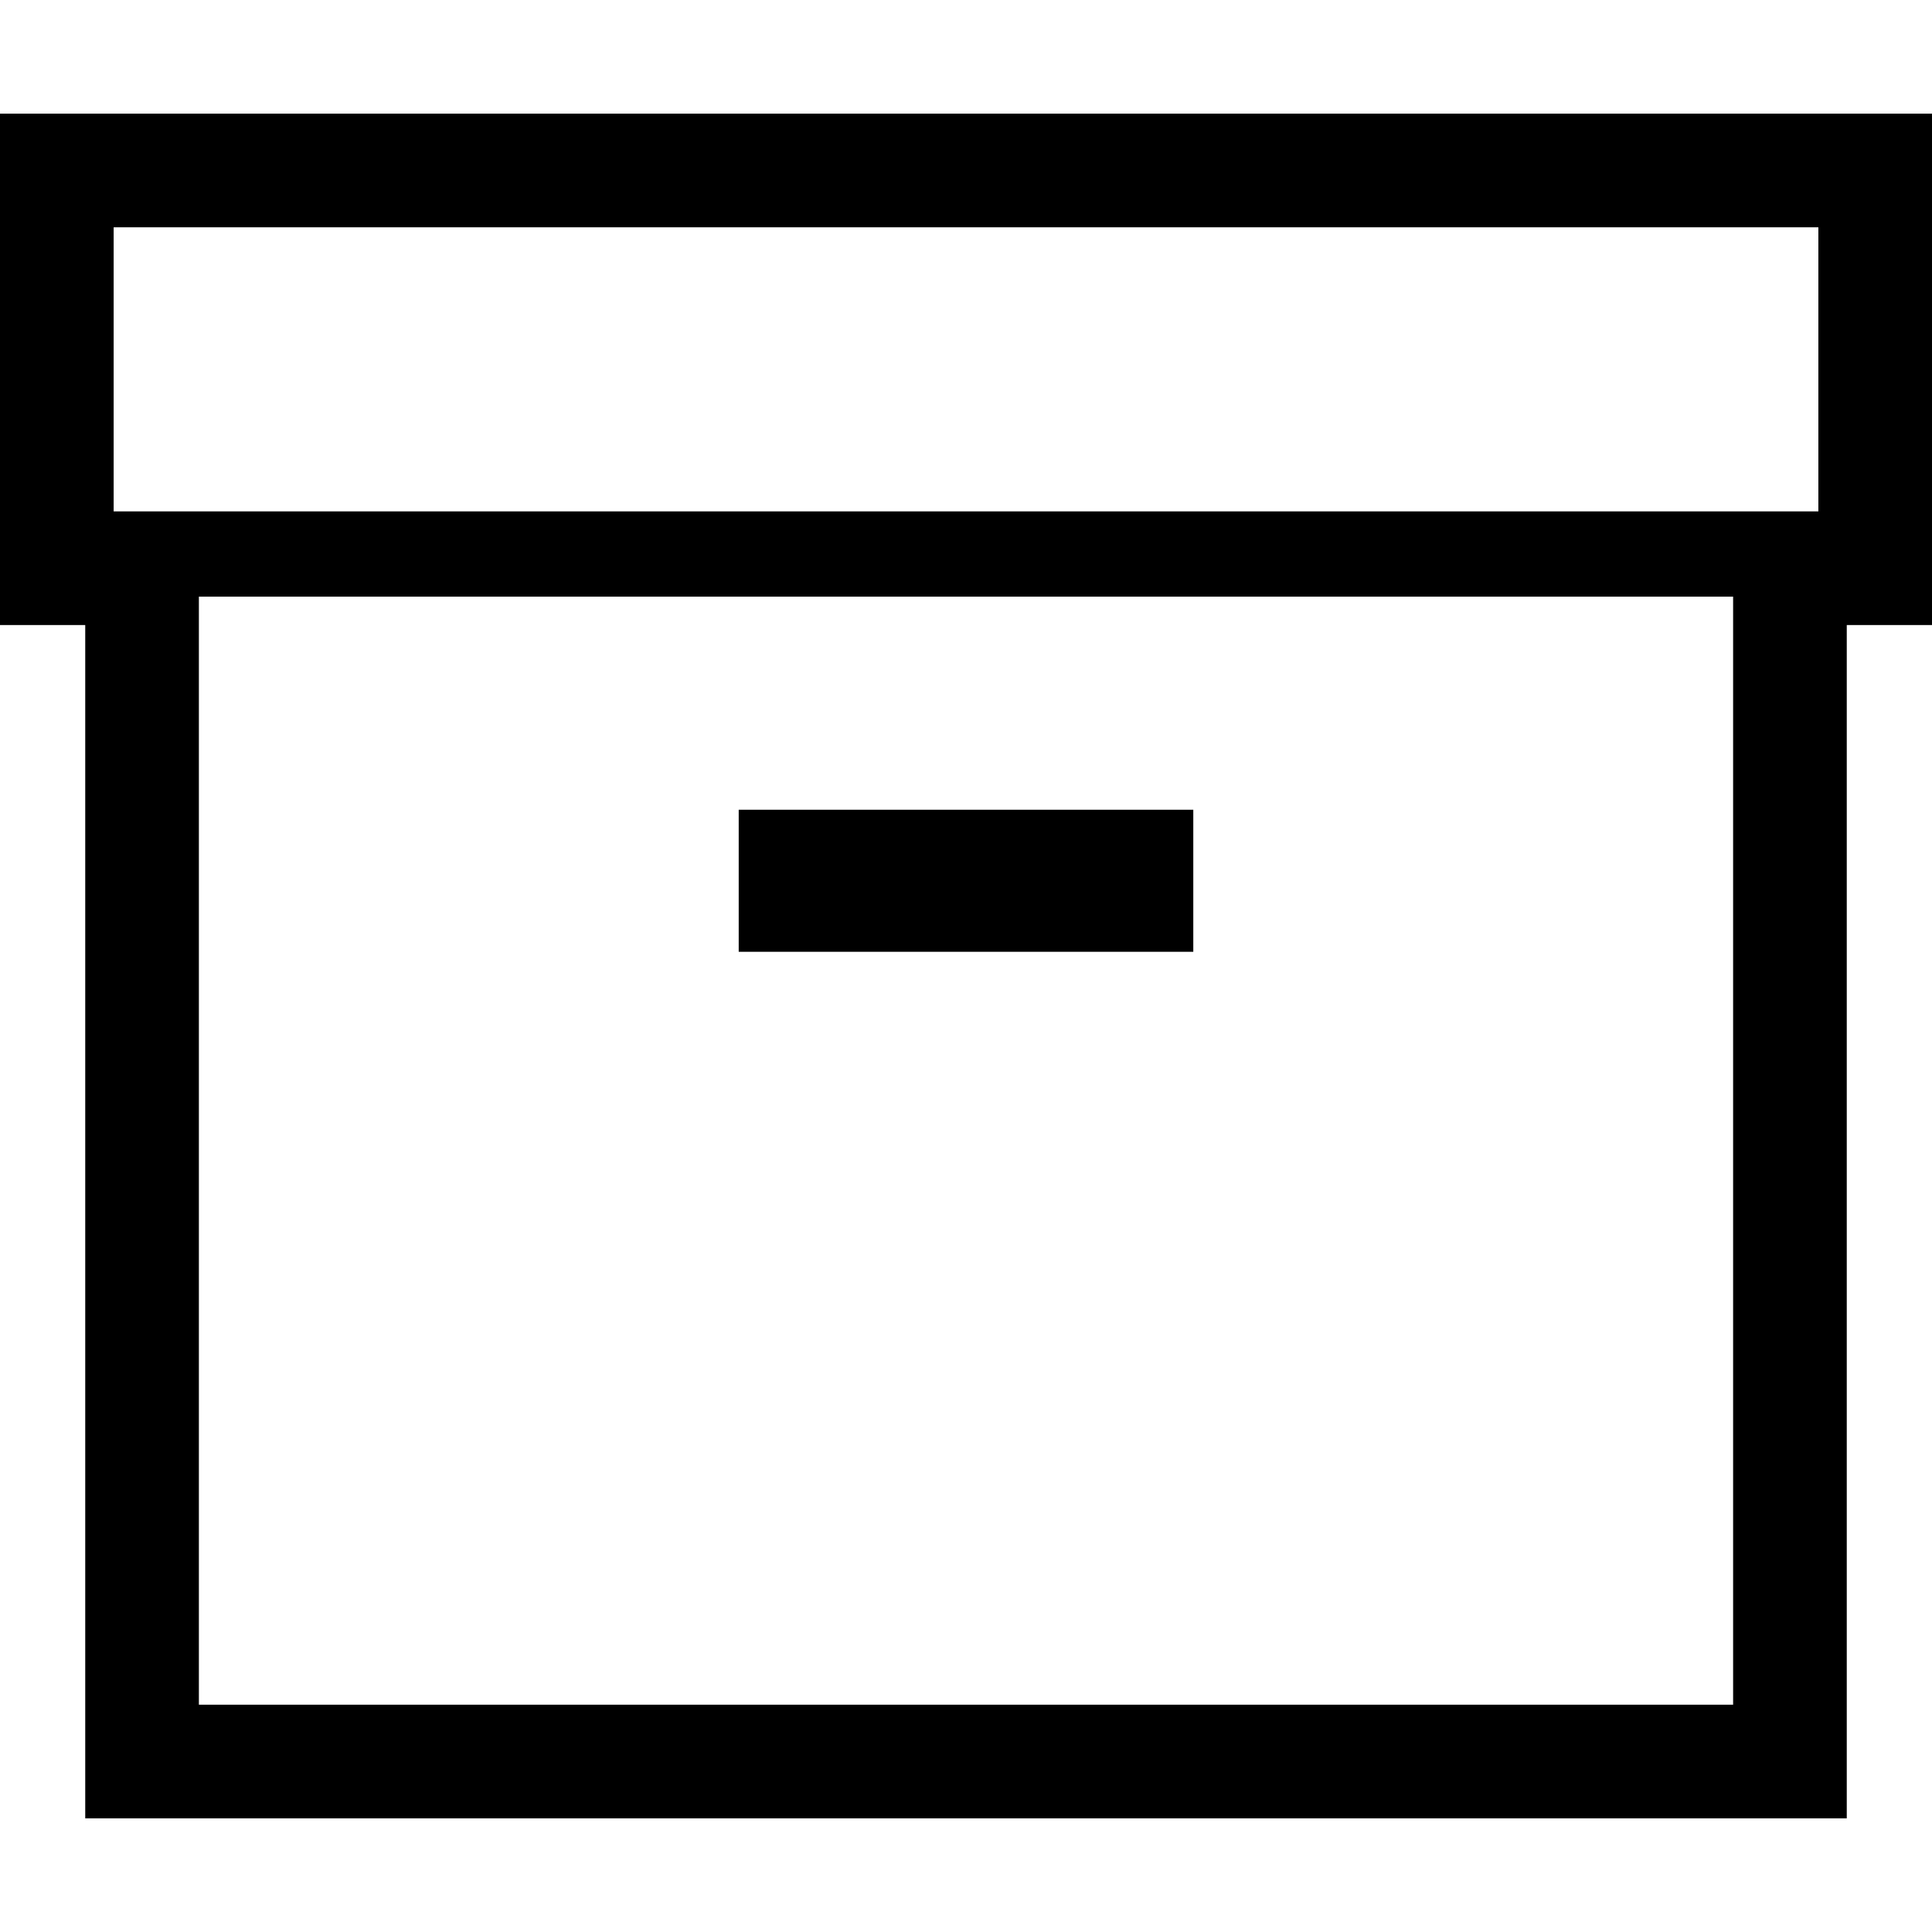 <?xml version="1.0" encoding="utf-8"?>

<!DOCTYPE svg PUBLIC "-//W3C//DTD SVG 1.1//EN" "http://www.w3.org/Graphics/SVG/1.1/DTD/svg11.dtd">
<!-- Скачано с сайта svg4.ru / Downloaded from svg4.ru -->
<svg version="1.1" id="_x32_" xmlns="http://www.w3.org/2000/svg" xmlns:xlink="http://www.w3.org/1999/xlink" 
	 viewBox="0 0 512 512"  xml:space="preserve">
<style type="text/css">
	.st0{fill:#000000;}
</style>
<g>
	<path class="st0" d="M0,30.118v15.059v120.471h22.588v316.235h466.824V165.647h7.529H512V30.118H0z M459.294,451.765H52.706
		V158.118h406.588V451.765z M481.882,135.53h-7.53h-15.059H52.706H30.118V60.235h451.765V135.53z"/>
	<rect x="195.765" y="214.588" class="st0" width="120.47" height="37.647"/>
</g>
</svg>
